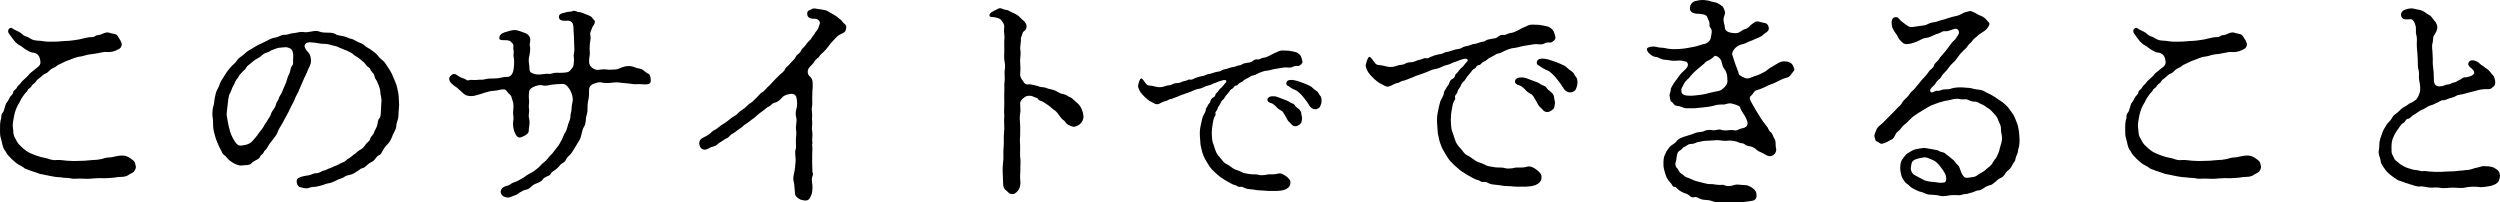 <?xml version="1.0" encoding="UTF-8"?>
<svg id="_レイヤー_1" data-name="レイヤー_1" xmlns="http://www.w3.org/2000/svg" version="1.1" viewBox="0 0 317.387 25.688">
  <!-- Generator: Adobe Illustrator 29.7.1, SVG Export Plug-In . SVG Version: 2.1.1 Build 8)  -->
  <path d="M10.741,20.404c.24,0,.84-.09,1.05-.09.33,0,.63-.03,1.08-.12.18-.03.57-.21,1.02-.21.33,0,.6-.12,1.2-.21.48-.06.87-.06,1.38.27.33.21.45.33.57.45.09.09.15.39.21.66.03.18-.12.48-.27.66-.12.12-.51.27-.66.39-.39.3-.99.24-1.35.27-.57.12-1.11.12-1.59.15-.57-.03-.96,0-1.56.03-.39.06-1.02.06-1.35.03-.42-.06-1.08.09-1.59-.06-.24-.06-.72-.03-.84-.06-.21-.06-.63-.06-.87-.09-.3-.03-.69-.12-.87-.15l-.87-.18c-.27-.03-.42-.06-.84-.24-.3-.12-.63-.18-.81-.27-.15-.09-.57-.15-.78-.36-.18-.15-.42-.24-.72-.42-.33-.21-.51-.42-.63-.51-.24-.18-.42-.45-.57-.57-.24-.21-.3-.48-.45-.66-.09-.09-.21-.3-.33-.75-.09-.36-.09-.48-.21-.87C.002,17.194.002,16.984.002,16.564c0-.45-.03-1.05.15-1.53.06-.15-.09-.39.18-.72.18-.21.18-.42.27-.66.12-.3.09-.48.3-.69.15-.21.21-.33.36-.63.12-.24.36-.27.42-.63.03-.27.33-.3.45-.57.15-.3.36-.39.48-.57.21-.3.33-.36.51-.54.12-.12.45-.39.54-.54.09-.15.27-.27.57-.51.18-.18.39-.3.63-.51.36-.33.3-.6.21-.99-.09-.42-.39-.78-.99-.81-.18,0-.54-.24-.78-.36-.27-.15-.57-.45-.78-.54-.3-.12-.69-.54-.81-.72-.24-.3-.45-.63-.57-.78-.09-.09-.18-.36-.03-.57.21-.21.3-.21.51-.06.15.12.6.3.81.42.36.18.45.45.87.57.27.06.51.27.78.39.51.21,1.02.12,1.38.21.39.09,1.05.06,1.56.06.57,0,.96-.09,1.47-.09.33,0,1.14-.12,1.5-.18.57-.12,1.08-.27,1.44-.3.27,0,.48.03.72-.18.09-.09.48-.06.72-.18.45-.24.81-.3,1.05-.18.42.15.84.06,1.05.45.21.36.51.72.48,1.05-.03.51-.51.63-.93.81-.24.09-.69.15-.9.12-.51-.06-.75.09-1.229.15-.54.12-.9.12-1.2.18-.33.06-.72.24-1.2.27-.33.06-.87.27-1.14.39-.54.18-.69.27-1.23.54-.36.12-.42.27-.63.39-.18.09-.45.18-.66.39-.12.12-.33.36-.6.45-.21.06-.45.33-.6.45-.24.21-.45.3-.57.54-.09.18-.48.39-.54.54-.15.33-.42.3-.51.57-.12.24-.3.3-.48.6-.09.15-.33.42-.39.6-.15.3-.24.48-.36.66-.18.33-.39.84-.48,1.32-.09.6-.21.93-.18,1.41.09.51.03.96.21,1.32.18.33.39.78.63,1.02.36.36.48.48.9.78.24.18.87.45,1.14.54.479.18.84.27,1.32.36.39.06.75.33,1.35.24.57-.03.87.06,1.32.09.3,0,.75.06,1.2.03l1.05-.03Z"/>
  <path d="M33.962,5.135c.36-.21.72-.33,1.11-.39.33-.06.66-.36,1.08-.33.33.03.66-.18,1.11-.21.42-.03.75-.18,1.17-.15.39.09.75,0,1.14-.06.27-.06.69-.12,1.02.03.3.12.78.12,1.02.12.24,0,.75,0,1.02.21.18.15.75.18.96.24.42.09.69.27.96.33.39.06.72.36.93.42.15.06.54.18.87.48.27.24.51.3.81.54.18.15.54.36.75.63.27.33.39.48.69.69.24.18.48.6.6.78.15.21.36.54.51.84.12.21.21.54.39.9.12.24.27.66.33.96.06.36.18.75.18,1.05.03.27.03.75.06,1.08-.03.63-.09,1.05-.09,1.38,0,.51-.27.9-.27,1.29,0,.45-.33.87-.45,1.17-.09.3-.36.87-.6,1.11-.42.39-.57.69-.75,1.02-.15.27-.18.36-.42.45-.21.09-.24.21-.45.45-.24.3-.33.33-.51.42-.18.09-.33.18-.54.39-.27.24-.42.36-.63.39-.21.03-.36.24-.54.33-.39.27-.72.45-.93.48-.42.09-.6.15-.81.3-.36.24-.54.18-.84.36-.42.21-.66.33-.93.39-.3.06-.6.12-.84.24-.36.09-.6.18-.96.24-.18.03-.51,0-.9.15-.42.15-.75-.03-1.08-.09-.45-.06-.66-.96-.24-1.17.39-.21.96-.3,1.26-.33.27-.03.72-.3.96-.27.21.03.6-.15.84-.3.42-.06.72-.3.9-.33.24-.06.48-.24.78-.33.24-.06.48-.27.96-.45.33-.12.36-.33.75-.51.36-.24.42-.36.75-.57.21-.15.36-.36.72-.54.24-.12.45-.36.63-.66.12-.21.51-.36.57-.72.06-.3.39-.42.48-.78.03-.18.27-.48.39-.87.09-.33.06-.72.3-.93.18-.21.15-.57.18-.99.03-.36.03-.81.06-1.08.06-.48-.15-.9-.15-1.35,0-.36-.27-.9-.42-1.29-.12-.21-.27-.36-.3-.6-.03-.27-.18-.39-.36-.6-.18-.15-.12-.39-.39-.54-.21-.12-.36-.33-.48-.51-.09-.12-.45-.39-.72-.63-.3-.24-.66-.39-.81-.57-.18-.18-.63-.33-.84-.45l-.9-.36c-.24-.15-.57-.21-.93-.3-.39-.12-.81-.18-.99-.18-.21.03-.57-.03-1.02-.12-.48-.06-.75-.09-1.08-.03-.18.03-.39.27-.36.48.03.27.27.57.51.81.18.21.3.6.3,1.02,0,.48-.24.78-.42,1.23-.12.39-.45.93-.54,1.2-.15.39-.39.84-.51,1.17-.09.33-.45.87-.54,1.14-.18.51-.39.78-.54,1.11-.21.45-.36.78-.54,1.08-.24.42-.36.69-.57,1.05-.15.27-.54.87-.57,1.05-.06.27-.45.78-.63.99-.33.39-.51.66-.72,1.05-.12.24-.36.33-.42.54-.09.27-.36.3-.45.54-.12.3-.39.39-.51.45-.3.15-.51.3-.63.45-.21.24-.78.18-1.17.24-.42.06-.87-.18-1.23-.39-.3-.18-.33-.24-.54-.42-.18-.18-.24-.33-.45-.48-.15-.09-.3-.27-.39-.54l-.3-.57c-.18-.42-.36-.81-.48-1.23-.15-.51-.24-.84-.27-1.29-.03-.42,0-.9-.09-1.32-.03-.36,0-.9.09-1.2.15-.39.12-.75.21-1.17.06-.27.15-.81.36-1.11.18-.3.3-.81.45-1.02l.6-.96c.12-.21.42-.57.69-.87.21-.24.51-.42.75-.81.18-.3.54-.45.87-.75.33-.33.63-.51.93-.66.24-.15.6-.39.99-.57l1.05-.51ZM36.332,10.444c.12-.39.21-.78.39-1.05.15-.27.12-.78.36-1.05.21-.24.12-.48.12-.69,0-.12.18-1.23-.36-1.5-.54-.27-.81-.12-1.11-.12-.51,0-.84.21-1.14.3-.3.09-.33.24-.69.33-.39.12-.48.21-.75.45-.21.18-.33.21-.66.42-.15.09-.42.27-.63.48-.27.24-.51.36-.6.57-.09.18-.24.3-.51.57-.12.12-.45.45-.48.6-.03.15-.27.27-.42.66-.12.33-.21.39-.36.72-.15.33-.15.48-.3.72-.12.18-.15.39-.21.75l-.18,1.53c-.06.42,0,.69.09,1.17.09.48.18.96.33,1.44.12.39.39.93.6,1.23.27.39.51.6.96.48.33-.03.6-.09.93-.27.27-.15.48-.45.69-.69.24-.27.3-.36.45-.6.12-.18.24-.27.45-.57.18-.21.24-.48.39-.63q.24-.33.39-.63c.15-.27.27-.33.33-.63.03-.12.24-.45.36-.63.18-.21.24-.42.3-.66.09-.3.27-.42.33-.66.03-.24.36-.57.48-.99l.45-1.05Z"/>
  <path d="M70.771,18.634c.18-.18.39-.6.57-.93.09-.18.24-.66.48-.99.15-.3.21-.57.33-.99.09-.36.27-.51.27-.99,0-.3.15-.57.15-1.05,0-.36.15-.78.15-1.02,0-.3-.09-.84-.42-1.35-.3-.45-.51-.66-.9-.66-.54,0-1.02.06-1.32.09-.45.06-.72.21-1.23.09-.33-.09-.78.03-1.2.24-.36.18-.48.42-.48.6-.06.51-.03.72,0,1.17.03.27-.09.63,0,1.05.06.27-.12.69,0,1.14.12.48.03.87-.03,1.35-.03.33.03.42-.27.66-.24.21-.42.24-.6.33-.51.27-.75-.15-.9-.51-.15-.3-.24-.78-.24-1.14,0-.39.12-.63.03-1.11-.06-.3.03-.75.03-1.11,0-.36-.03-.51-.12-.75-.12-.3-.12-.57-.3-.72-.51-.39-.39-.66-.84-.69-.33-.03-.78.18-1.23.18-.39,0-.93.18-1.17.24-.45.18-.72.21-.96.3-.42.15-.87.18-1.32.06-.3-.09-.6-.45-.96-.75-.3-.33-.72-.48-.96-.78-.27-.24-.42-.63-.18-.9.33-.36.54-.42,1.02-.06.24.18.51.27.78.36.24.06.3.3.6.18.24-.09.6.03,1.02-.03.39-.06.57.03,1.05-.09.27-.09.66-.09,1.02-.09.48,0,.66-.03,1.05-.12.24-.06.45-.09.84-.09.39-.09.6-.48.66-.87.09-.57.12-1.26.03-1.62-.09-.21.06-.63-.03-.96-.09-.3.09-.48-.09-.75-.21-.24-.27-.36-.57-.42-.39-.09-1.11.06-1.14-.24-.03-.39.24-.66.72-.81.45-.12.81-.27,1.26-.27.33,0,.78.21,1.17.33.51.15.78.54.78.84,0,.42-.12.66-.06.81.12.33,0,1.02-.06,1.32-.15.51-.03.96,0,1.29.03.3-.03.54.18.78.27.18.63.27.9.27.36.03.87-.09,1.11-.09.3-.03.39.09.63-.03.48-.15.87-.09,1.14-.09.24,0,.78-.03.99-.12.21-.09.36-.33.57-.6.15-.24.09-.48.15-.78.03-.33-.09-.66,0-.99.06-.3.06-.57.03-1.02,0-.27-.03-.57-.03-1.02,0-.24-.06-.66-.06-1.02,0-.48-.06-.93-.51-1.05-.3-.09-1.17.18-1.32-.36-.15-.57.45-.6.87-.72.36-.15.45,0,.84-.15.33-.15.57.12.75.12.39,0,.51.12.93.27.3.15.66.21.81.45.12.21.42.36.33.63-.09.33-.27.39-.39.78-.12.36-.24.51-.18.75.12.6-.06.9-.06,1.2-.03.45-.03.69,0,1.11.03.27-.09.45-.09,1.11,0,.36.15.57.36.75.18.15.54.36.9.27.33-.03.63-.09.99-.03.33.06.66,0,.96,0,.42,0,.54-.12.96-.27.63-.24,1.17-.21,1.65,0,.39.18.66.09,1.02.33.3.21.39.33.69.48.18.09.27.3.3.75.06.57-.36.6-.72.6-.27,0-.72-.06-1.08-.03-.45.03-.66-.06-1.02-.09-.45-.06-.63-.03-.99-.09-.39-.09-.75-.03-.9-.03-.69.09-1.14.09-1.68-.03-.24-.03-.6.09-.84.18-.36.12-.6.39-.6.78,0,.42,0,.87-.09,1.26-.09.36-.12.81-.12,1.14.06.45-.15.84-.18,1.14-.03.24-.03.81-.24,1.11-.18.27-.27.72-.36,1.08-.12.54-.24.66-.48,1.05-.18.3-.39.69-.6.99-.12.15-.21.36-.42.54-.15.15-.3.24-.42.51-.06.15-.18.33-.45.48-.24.09-.27.24-.48.45-.24.21-.21.24-.48.42-.3.21-.45.3-.51.42-.15.33-.39.33-.51.39-.3.15-.42.21-.54.39-.24.39-.84.48-1.14.66-.39.24-.54.57-.93.63-.27.03-.54.21-.84.36-.09.06-.33.3-.6.36-.45.12-.75.45-1.32.21-.39-.09-.69-.63-.39-1.02.21-.27.42-.3.57-.36.12-.03.36-.06.6-.27.21-.18.72-.27.99-.45.21-.12.69-.36.96-.6.42-.27.63-.36.84-.48.24-.15.66-.48.87-.69.18-.24.45-.45.81-.75.3-.33.39-.54.75-.84l.69-.9Z"/>
  <path d="M103.141,21.784c.03.21.15.27,0,.6-.15.36-.03.75,0,1.2.03.39-.03.93-.15,1.2-.18.39-.33.75-.87.66-.24-.03-.51-.06-.78-.27-.33-.24-.42-.45-.42-.69-.06-.63-.06-1.17-.18-1.53-.06-.18-.03-.57.09-1.05.09-.36.15-.99.18-1.5.03-.42-.15-.99,0-1.44.09-.27.03-.63.03-.9-.03-.63.12-1.05.03-1.53-.12-.51.18-1.17,0-1.68-.06-.24-.09-.6.03-1.02.12-.33.15-.84,0-1.5-.03-.15-.24-.45-.6-.42-.42.03-.84.12-1.17.42-.24.27-.57.63-.93.69-.39.06-.48.36-.75.48-.36.15-.45.33-.72.51-.12.09-.39.27-.72.54-.3.27-.36.36-.69.57-.33.24-.51.42-.72.54-.33.18-.42.33-.69.54-.21.15-.48.3-.75.54-.21.18-.54.27-.75.54-.21.3-.54.3-.72.48-.18.18-.57.3-.78.54-.27.3-.69.3-.93.42-.33.18-.6.36-.93.24-.36-.12-.48-.54-.48-.75.03-.48.21-.6.63-.81.39-.18.72-.39.99-.69.18-.18.45-.21.81-.54.18-.15.57-.42.87-.6.3-.18.57-.45.78-.6.33-.24.63-.33.84-.6.27-.3.51-.39.81-.63.24-.15.45-.48.78-.66.33-.18.42-.39.78-.69.15-.12.42-.54.72-.69.33-.18.54-.57.75-.72.27-.21.45-.48.72-.75.12-.15.48-.45.72-.72.21-.21.54-.36.72-.78.09-.24.42-.36.66-.72.3-.33.57-.54.66-.78.18-.39.51-.39.69-.81.06-.18.24-.33.51-.6.21-.27.27-.42.54-.66.3-.24.27-.42.51-.66.12-.12.21-.39.42-.6s.27-.6.39-.87c.12-.33-.27-.69-.69-.66-.51.03-.87-.15-.9-.57-.03-.3.09-.48.48-.6.27-.18.45-.15.9-.06.24.03.48.06.9.15.33.06.51.27.72.36.15.06.27.18.57.33.27.12.36.33.63.48.12.06.33.42.51.54.24.18.27.36.24.54-.06.39-.12.51-.42.66-.3.15-.54.24-.75.45-.21.24-.66.66-.84.9-.3.42-.57.75-.81.99-.12.12-.54.45-.63.66-.12.21-.42.24-.63.69-.12.18-.48.51-.6.66-.33.42-.24.93.09,1.17.18.15.33.42.33.78.03.87-.03.87-.03.96l-.03,1.05c0,.27.03.72,0,.87-.12.54,0,.84,0,1.14-.03.45-.03.63,0,1.02.03.3-.09.69,0,1.11.09.48-.03,1.02,0,1.2.09.3-.03.48,0,.66.06.3,0,.72,0,1.14v1.11l.03,1.02Z"/>
  <path d="M127.501,14.614c-.06-.36,0-.96,0-1.53,0-.3-.03-1.05,0-1.41.03-.48-.03-.93.03-1.29.06-.39,0-.9,0-1.23.06-.54.12-.81,0-1.38-.09-.36-.03-.87-.03-1.38,0-.48-.03-.81,0-1.38.09-.42-.09-.9-.03-1.38.12-.57-.21-.87-.45-1.17-.12-.12-.3-.15-.57-.24-.3-.09-.72,0-.81-.18-.18-.36.48-.63.78-.78.24-.12.48-.33.81-.15.39.18.66.12.84.24.3.21.69.3,1.05.54.3.18.51.51.84.75.33.3.36.54.36.72.03.51-.45.6-.48.78-.09.39-.27.66-.24.81.06.33-.15.96-.06,1.44.09.45-.06,1.05-.03,1.41.03.42.06,1.08,0,1.62-.03.3.18.63.33.81.21.33.33.51.6.48.39-.06.81.09,1.29.21.51.21.78.09,1.17.27.33.15.66.12,1.11.33.24.12.6.39,1.08.45.18.03.42.18.6.3.21.12.33.09.57.36.24.24.69.54.9.9.24.42.33.75.39,1.2.03.18-.06.6-.3.87-.18.21-.42.39-.81.48-.21.06-.6-.12-.81-.24-.36-.15-.33-.42-.63-.6-.21-.12-.51-.54-.6-.69-.18-.27-.45-.54-.63-.63-.18-.09-.42-.39-.66-.54-.15-.09-.42-.3-.72-.48-.21-.12-.51-.09-.6-.33-.06-.18-.42-.18-.66-.33-.24-.12-.72-.15-1.05.09-.27.18-.57.48-.57.81,0,.51.09.93,0,1.26-.09.42-.03,1.11,0,1.44.03.42,0,.9,0,1.44-.09.54.03,1.11,0,1.44,0,.63-.03,1.08.03,1.47.06.39-.03.84,0,1.44-.03.45-.06.84,0,1.44.03.36-.06.75-.21.99-.15.24-.48.6-.78.57-.48.03-.54-.27-.81-.45-.3-.21-.39-.51-.39-.87,0-.6-.06-1.2-.06-1.56,0-.48,0-.72.06-1.23.06-.24.03-.81.03-1.23,0-.36.06-.72.06-1.2,0-.3-.03-.87.03-1.23.06-.81,0-1.23,0-1.5l.03-.75Z"/>
  <path d="M163.562,6.433c.26.026.676.13.832.156.286.052.442.182.676.416.13.182.234.52.286.806.026.26-.286.468-.442.546-.182.078-.39-.078-.729.104-.442.234-.728.052-1.17.104-.364.052-.78.13-1.118.182-.364.052-.884.234-1.118.234-.26,0-.806.208-1.118.364-.156.078-.286.182-.572.234-.234.026-.364.156-.546.26-.234.13-.442.208-.546.286-.13.104-.26.26-.546.364-.208.078-.312.364-.494.364-.312.026-.312.312-.494.39-.286.13-.312.286-.442.442-.13.156-.208.234-.416.494-.156.26-.234.39-.39.52-.156.13-.208.26-.338.546-.13.234-.286.364-.312.572-.052.286-.312.312-.26.598.078.26-.078.26-.208.624-.052.182-.078.286-.13.624-.104.52-.13.858-.13,1.274,0,.364.052.91.13,1.17.156.338.208.676.364,1.04.104.39.442.728.598.91.286.312.364.572.754.754.286.13.546.364.91.598.286.182.65.208,1.04.442.312.182.598.156,1.092.26.39.052.754-.026,1.144.104.156.052.546.026.754,0,.182-.052.442-.104.728-.078.39,0,.546,0,.91-.104.39-.104.78.182,1.014.338.364.286.572.494.546.858-.026.494-.312.65-.65.832-.468.156-.702.156-1.144.182-.39-.026-.91.026-1.326-.026-.338-.052-.936-.026-1.3-.104-.416-.104-.91-.052-1.3-.208-.286-.13-.39-.234-.65-.182-.312.052-.416-.182-.624-.208-.364-.078-.676-.312-.988-.468-.312-.156-.702-.442-.884-.546-.234-.182-.546-.468-.754-.65-.26-.234-.52-.52-.65-.728-.156-.208-.39-.65-.52-.858-.182-.286-.286-.624-.39-.91-.104-.312-.13-.598-.234-1.014l-.078-1.092c-.026-.416,0-.858.078-1.196.104-.442.156-.806.26-1.144.104-.338.416-.65.416-1.04,0-.13.13-.208.26-.494.052-.156.26-.286.312-.494.052-.182.156-.416.312-.468.234-.104.312-.234.364-.468.052-.13.234-.208.416-.494.182-.286.39-.338.52-.546.286-.416.494-.442.416-.65-.052-.13-.338-.104-.494-.052-.156.052-.468.13-.624.208-.26.13-.416.13-.546.208-.338.208-.702.234-.962.338-.312.13-.546.286-.937.338-.26.026-.728.234-.936.338l-.937.338c-.442.13-.546.234-.936.364-.442.156-.521.234-.78.26-.208.052-.364.208-.52.234-.468.078-.676.312-.988.39-.312.078-.572-.156-.806-.26-.364-.182-.52-.312-.806-.572-.208-.182-.494-.494-.676-.754-.052-.104-.286-.546-.26-.754.156-.754.338-.988.468-.91.13.078.312.338.442.52.182.234.234.338.494.364.468.026.729.156,1.17.208.364.026.598-.026.858-.13.364-.13.65-.078.832-.182.182-.13.442-.208.832-.208.208,0,.572-.234.832-.26s.494-.234.65-.182c.26.078.39-.078.676-.182.234-.104.442-.156.65-.208.338-.078.442-.052.676-.182.234-.13.416-.104.65-.182l.676-.208c.312-.052.468-.052.676-.182.182-.13.494-.182.65-.208.312-.078.52-.208.676-.208.286-.026.364-.078.676-.182.338-.13.364,0,.65-.208.182-.13.364-.104.65-.182.182-.052.416,0,.65-.208.156-.13.39-.286.676-.208.13.026.546-.208.65-.208.286-.052.39-.052.676-.208.338-.13.65-.364.962-.468.234-.078.416-.26.806-.26l.78.026ZM165.097,15.715c-.104.104-.39.312-.598.312-.468,0-.521-.286-.806-.52-.286-.234-.364-.598-.546-.832-.13-.182-.234-.546-.572-.676-.338-.182-.494-.364-.676-.572-.234-.208-.338-.286-.546-.338-.286-.078-.546-.286-.416-.572.052-.156.338-.286.468-.286.13,0,.442-.052.754.078.234.078.546.208.832.312.182.078.52.156.754.364.104.104.494.13.624.364.104.182.26.286.494.468.078.052.338.338.338.546s.13.546.104.676c-.052.26-.026.494-.208.676ZM167.593,13.531c-.078.182-.39.338-.598.338-.338,0-.598-.208-.729-.416-.182-.26-.364-.598-.494-.729-.13-.156-.286-.39-.494-.624-.208-.208-.416-.416-.598-.546-.156-.104-.624-.26-.884-.468-.26-.234-.494-.182-.494-.494,0-.208.104-.546.962-.416.364.052.858.26,1.118.338s.494.208.806.338c.338.13.468.338.572.416.104.104.416.286.546.416.104.13.182.364.338.521.104.104.156.442.13.65,0,.182-.052.39-.182.676Z"/>
  <path d="M195.401,3.155c.3.03.78.15.96.18.33.06.51.21.78.48.15.21.27.6.33.93.03.3-.33.54-.51.63-.21.09-.45-.09-.84.12-.51.27-.84.06-1.35.12-.42.06-.9.15-1.29.21-.42.06-1.02.27-1.29.27-.3,0-.93.24-1.29.42-.18.09-.33.21-.66.27-.27.03-.42.18-.63.3-.27.15-.51.24-.63.33-.15.12-.3.3-.63.42-.24.09-.36.42-.57.42-.36.03-.36.36-.57.45-.33.15-.36.33-.51.51-.15.18-.24.27-.479.57-.18.3-.27.45-.45.6s-.24.3-.39.63c-.15.27-.33.42-.36.66-.06.33-.36.36-.3.69.09.3-.09.3-.24.72-.06.21-.09.33-.15.72-.12.6-.15.99-.15,1.47,0,.42.06,1.05.15,1.35.18.39.24.78.42,1.2.12.45.51.84.69,1.05.33.36.42.66.87.87.33.15.63.42,1.05.69.33.21.75.24,1.2.51.36.21.69.18,1.26.3.45.06.87-.03,1.32.12.18.06.63.03.87,0,.21-.06.51-.12.84-.09.45,0,.63,0,1.05-.12.45-.12.9.21,1.17.39.42.33.66.57.63.99-.03.57-.36.75-.75.96-.54.18-.81.18-1.32.21-.45-.03-1.05.03-1.53-.03-.39-.06-1.08-.03-1.5-.12-.48-.12-1.05-.06-1.5-.24-.33-.15-.45-.27-.75-.21-.36.06-.48-.21-.72-.24-.42-.09-.78-.36-1.14-.54-.36-.18-.81-.51-1.02-.63-.27-.21-.63-.54-.87-.75-.3-.27-.6-.6-.75-.84-.18-.24-.45-.75-.6-.99-.21-.33-.33-.72-.45-1.05-.12-.36-.15-.69-.27-1.17l-.09-1.26c-.03-.48,0-.99.09-1.38.12-.51.18-.93.3-1.32.12-.39.48-.75.48-1.2,0-.15.15-.24.3-.57.06-.18.3-.33.36-.57.06-.21.18-.48.36-.54.27-.12.36-.27.42-.54.06-.15.27-.24.48-.57s.45-.39.6-.63c.33-.48.57-.51.48-.75-.06-.15-.39-.12-.57-.06-.18.06-.54.15-.72.24-.3.15-.48.15-.63.24-.39.24-.81.27-1.11.39-.36.15-.63.33-1.08.39-.3.03-.84.27-1.08.39l-1.08.39c-.51.15-.63.27-1.08.42-.51.18-.6.27-.9.3-.24.06-.42.24-.6.27-.54.09-.78.36-1.14.45s-.66-.18-.93-.3c-.42-.21-.6-.36-.93-.66-.24-.21-.57-.57-.78-.87-.06-.12-.33-.63-.3-.87.18-.87.39-1.14.54-1.05.15.09.36.39.51.6.21.27.27.39.57.42.54.03.84.18,1.35.24.42.03.69-.03.99-.15.42-.15.75-.09.96-.21.21-.15.51-.24.96-.24.24,0,.66-.27.96-.3.3-.03.57-.27.75-.21.3.09.45-.09.78-.21.27-.12.51-.18.75-.24.39-.09.51-.06.78-.21s.48-.12.75-.21l.78-.24c.36-.06.54-.06.78-.21.21-.15.57-.21.75-.24.36-.09.6-.24.78-.24.33-.03.42-.09.78-.21.39-.15.42,0,.75-.24.21-.15.42-.12.75-.21.21-.06.48,0,.75-.24.18-.15.45-.33.78-.24.15.03.63-.24.75-.24.33-.06.45-.06.78-.24.39-.15.75-.42,1.11-.54.27-.09.48-.3.93-.3l.9.03ZM197.171,13.864c-.12.12-.45.36-.69.36-.54,0-.6-.33-.93-.6-.33-.27-.42-.69-.63-.96-.15-.21-.27-.63-.66-.78-.39-.21-.57-.42-.78-.66-.27-.24-.39-.33-.63-.39-.33-.09-.63-.33-.48-.66.06-.18.39-.33.54-.33s.51-.06.87.09c.27.09.63.24.96.36.21.09.6.18.87.42.12.12.57.15.72.42.12.21.3.33.57.54.09.06.39.39.39.63,0,.24.15.63.12.78-.06.3-.03.57-.24.78ZM200.051,11.344c-.09.21-.45.39-.69.39-.39,0-.69-.24-.84-.48-.21-.3-.42-.69-.57-.84-.15-.18-.33-.45-.57-.72-.24-.24-.48-.48-.69-.63-.18-.12-.72-.3-1.02-.54-.3-.27-.57-.21-.57-.57,0-.24.12-.63,1.11-.48.42.06.99.3,1.29.39.3.09.57.24.93.39.39.15.54.39.66.48.12.12.48.33.63.48.12.15.21.42.39.6.12.12.18.51.15.75,0,.21-.06.45-.21.78Z"/>
  <path d="M225.791,7.984c.39-.21.66-.21.96-.18.24.03.48.09.69.27.15.12.24.39.33.6.12.27-.12.39-.36.75-.21.33-.36.39-.72.48-.42.09-.87.39-1.23.54-.45.24-.93.33-1.26.54-.24.15-.96.42-1.23.48-.3.09-.45.54-.63.66-.24.15-.27.39-.03.81l.6,1.05.63,1.02c.18.27.42.63.72.99.33.36.21.57.57.81.21.15.27.57.39.72.33.45.12.9.27,1.35.06.39-.18.9-.78.96-.33.03-.75-.33-1.05-.45-.15-.06-.57-.24-.75-.45-.15-.15-.6-.36-.75-.36-.42-.03-.57-.18-.72-.3-.18-.12-.45-.06-.69-.18-.39-.21-.99-.27-1.41-.24-.45.09-.9-.06-1.32-.06l-1.59.09c-.24,0-.69.15-.87.15-.18,0-.36.24-.87.24-.42,0-.63.3-.75.33-.33.09-.39.36-.63.48-.27.12-.36.33-.42.66-.09.39-.03.51-.15.81-.12.42.03.69.18.81.21.18.21.51.51.66.27.15.48.45.75.51.33.09.6.27.93.39.24.09.66.18,1.02.27.42.09.69.21,1.02.18.27-.03.69.09.93.09.42.06.63-.06.78.03.36.18.81.18,1.41-.03.3-.09.75.03,1.14.03.45,0,.6.12.87.24.6.39.69.6.72,1.02.06.54-.33.72-.6.75l-1.29.18h-1.26c-.42,0-.84-.06-1.23-.03-.42.06-.78.06-1.35-.15-.42-.18-.93-.03-1.44-.27-.3-.12-.45-.27-.72-.21-.39.12-.57-.15-.69-.24-.27-.21-.51-.24-.66-.3s-.27-.12-.6-.33c-.18-.12-.36-.42-.54-.42-.3,0-.27-.21-.48-.45-.33-.36-.54-.63-.69-1.11s-.3-.96-.27-1.41c0-.33,0-.78.21-1.17.12-.33.33-.63.6-.96.18-.21.63-.39.87-.72.21-.3.6-.45,1.08-.6.42-.15.78-.21,1.17-.39.48-.21.93-.12,1.2-.27.27-.15.72-.21,1.17-.12.27.06.72-.18,1.02-.06.45.18.93.03,1.29.03.42,0,.54.15.87-.03.15-.09.45-.18.72-.24.45-.12.54-.479.45-.81-.18-.57-.51-.99-.6-1.14-.18-.3-.27-.45-.33-.69-.03-.18-.87-.42-1.23-.48-.45,0-.66.21-1.02.15-.3,0-.75.03-1.05.15-.6.15-.99.18-1.53.24-.51.06-1.14.12-1.47.09-.27-.03-.48.06-.84-.06-.15-.03-.51-.24-.84-.24-.39,0-.48-.39-.66-.48-.21-.09-.24-.39-.3-.84-.03-.27.15-.39.15-.72-.03-.24.3-.63.36-.78.06-.15.39-.51.6-.84.24-.36.57-.69.78-.87.54-.48.48-.75.36-.96-.15-.21-.42-.15-.54-.21-.18-.09-.63-.06-1.02-.03-.51.03-.87-.12-1.2-.12-.54,0-.81-.3-1.2-.36-.48-.03-.75-.36-.87-.45-.27-.24-.27-.39-.3-.54-.06-.21.66-.48,1.41-.24.24.06.66.03,1.11.15.27.06.63.09.96.09.33,0,.96-.03,1.32-.09.45-.06.78-.15,1.32-.24.3-.06,1.02-.33,1.38-.39.15-.03.54-.36.6-.66.03-.33.18-.69.12-1.02-.06-.33-.33-.36-.27-.78.03-.33-.15-.45-.24-.78-.09-.3-.27-.39-.54-.45-.27-.03-.39-.09-.72-.09-.48,0-1.05-.18-.99-.75.03-.33.18-.66.6-.84.18-.06.84-.18,1.02-.15.15,0,.33,0,.78.09.42.15.75.18.93.24.18.06.6.3.78.45.15.15.27.45.33.66.09.24-.12.66-.15.81-.09.51.15.93.15,1.23-.03.36.36.57.6.63.39.12.75.09.9.09.33,0,.72-.42.99-.48.57-.15.69-.51.99-.69.3-.24.51-.39.9-.27s.57.12.78.18c.3.09.39.42.42.63.06.42-.54.63-.78.9-.27.24-.66.33-1.02.51-.33.18-.81.3-1.05.45-.21.15-.78.18-1.14.45-.24.15-.39.33-.51.51-.18.33-.18.45-.12.63l.36,1.11c.09.3.39.9.45,1.26.03.21.84.57,1.02.57.48,0,.84-.3,1.29-.39.36-.12.51-.24.96-.45.21-.09.54-.45.87-.6l.9-.54ZM215.382,8.884c-.24.21-.63.6-.72.72-.27.39-.45.45-.63.69-.24.24-.33.54-.42.69-.12.18-.18.3-.15.6,0,.51.6.57,1.17.57.45,0,.93-.09,1.29-.12.51-.06.96-.21,1.35-.3.45-.12,1.11-.15,1.35-.39.15-.15.42-.3.6-.66.12-.24.09-.54.06-.9,0-.33-.18-.84-.42-1.11-.18-.21-.24-.63-.33-.93-.12-.39-.75-.81-.9-.6-.18.21-.6.48-.75.54-.42.15-.42.33-.6.45l-.9.75Z"/>
  <path d="M254.261,12.994c.39.33.6.51.87.9.21.33.54.69.69,1.11.15.42.39.9.42,1.26.12.54.12,1.05.15,1.44,0,.3,0,.48-.06.87-.15.45-.12.66-.18.84-.09.24-.27.6-.27.75-.06.39-.27.48-.36.69-.12.27-.3.54-.45.66-.21.18-.39.3-.54.6-.24.33-.33.39-.6.51-.3.12-.36.27-.63.48-.33.27-.42.36-.72.42-.18.06-.42.12-.72.36-.39.24-.57.3-.78.3s-.54.24-.78.27c-.15,0-.54.21-.81.18-.24,0-.57.18-.81.15-.54-.03-1.14-.03-1.59.09-.18.03-.66.06-.87-.03-.18-.06-.72-.12-.96-.12-.48,0-.72-.09-.96-.21-.27-.15-.6-.15-.93-.33-.33-.18-.66-.3-.84-.48-.3-.33-.57-.42-.69-.6-.18-.27-.36-.48-.45-.81-.06-.24-.15-.57-.15-.99,0-.42.09-.87.27-1.08.21-.24.42-.66.75-.81.21-.09.51-.39,1.02-.48.24-.03.66-.15,1.08-.15.36.06,1.11.18,1.53.27.24.03.36.24.72.27.36.06.36.24.66.42.33.21.42.36.6.48.27.15.36.45.54.6.21.18.33.3.45.72.12.39.3.72.48.9.27.24.63.09,1.14.03.3-.03.45-.15.78-.39.45-.24.63-.33.93-.63.15-.15.63-.42.81-.84.09-.18.39-.51.51-.75.09-.21.3-.63.33-.84,0-.15.18-.63.24-.87.09-.39.12-.63.06-.93-.09-.36-.12-.66-.12-1.05,0-.24-.21-.57-.33-.9-.12-.36-.24-.54-.51-.81-.33-.36-.51-.57-.69-.66-.27-.15-.54-.42-.78-.51-.39-.12-.63-.39-.93-.39-.3,0-.54-.03-.96-.24-.27-.15-.66.03-1.02-.09-.27-.06-.66-.06-1.14.09-.42.12-.63.09-1.08.24-.45.09-.81.27-1.08.36-.33.09-.78.36-1.02.51l-.99.6c-.36.24-.72.48-.9.69-.3.27-.54.57-.84.78-.33.24-.45.6-.75.81s-.33.36-.42.54c-.15.33-.27.45-.42.51-.39.18-.75.45-1.2.54-.27.06-.39-.18-.66-.27-.24-.06-.24-.36-.33-.63-.06-.27.18-.63.24-.84.12-.39.39-.51.54-.66.27-.24.51-.45.78-.75l.72-.72.66-.69c.24-.27.36-.24.6-.69.15-.27.39-.45.69-.75.21-.21.27-.48.66-.78.21-.15.45-.54.69-.78.15-.15.36-.51.66-.78.24-.24.42-.45.66-.81.18-.3.54-.39.66-.78.09-.36.42-.45.63-.81.09-.18.45-.57.66-.81.15-.15.27-.36.54-.69s.39-.6.78-.93c.18-.15.24-.36.45-.63.3-.42-.06-.9-.42-.78-.36.06-.81.33-1.2.3-.3-.06-.45.09-.69.21-.24.12-.36.09-.66.24-.33.15-.81.39-1.05.39-.6.06-.81.33-1.23.48-.66.27-1.29.39-1.56.27-.27-.09-.69-.54-.84-.87-.15-.39-.63-.78-.75-1.38-.09-.51-.06-1.02.36-1.11.51-.12.51.3.93.57.48.33.69.6,1.08.66.21.03.66-.06,1.08-.12.39-.06.81-.06,1.08-.24.42-.21.63-.21,1.11-.3.45-.15.57-.21,1.08-.33.21-.06.81-.27,1.08-.33.33-.06.66-.12,1.08-.36.3-.21.63-.24.96-.33.24-.06.39.09.63.18.24.09.45.3.84.42.27.09.6.36.75.57.12.18.39.3.3.54-.18.48-.51.72-.63.81-.33.24-.66.39-.81.57-.15.18-.48.33-.66.6-.21.33-.48.48-.57.63-.21.3-.3.42-.57.63-.36.39-.45.45-.72.84-.27.39-.54.69-.72.84-.3.24-.57.69-.69.84-.27.3-.57.54-.72.84-.18.36-.57.48-.72.84-.06.18-.48.48-.6.66-.21.27-.03.57.15.51.3-.09.36-.24.84-.21.18,0,.39-.18.78-.18s.63-.03.78-.09c.45-.18,1.2-.18,1.59-.15.45.06.81,0,1.41.21.48.09.87.03,1.32.33.12.09.42.21.6.3.27.15.39.21.57.33l1.08.72ZM246.311,21.124c-.27-.39-.63-.69-.93-.81-.39-.15-.78-.39-1.17-.33-.27.03-.9.18-1.14.3-.45.24-.39.54-.48.99-.06.33.18.81.45.93.39.21.69.39,1.11.6.33.21.93.27,1.35.3.51.03.69.18,1.35.06.3-.06.3-.75.06-1.17-.12-.24-.36-.57-.6-.87Z"/>
  <path d="M280.541,20.404c.24,0,.84-.09,1.05-.09.33,0,.63-.03,1.08-.12.18-.03.57-.21,1.02-.21.33,0,.6-.12,1.2-.21.48-.06.87-.06,1.38.27.33.21.45.33.57.45.09.09.15.39.21.66.03.18-.12.48-.27.66-.12.12-.51.27-.66.39-.39.3-.99.24-1.35.27-.57.12-1.11.12-1.59.15-.57-.03-.96,0-1.56.03-.39.06-1.02.06-1.35.03-.42-.06-1.08.09-1.59-.06-.24-.06-.72-.03-.84-.06-.21-.06-.63-.06-.87-.09-.3-.03-.69-.12-.87-.15l-.87-.18c-.27-.03-.42-.06-.84-.24-.3-.12-.63-.18-.81-.27-.15-.09-.57-.15-.78-.36-.18-.15-.42-.24-.72-.42-.33-.21-.51-.42-.63-.51-.24-.18-.42-.45-.57-.57-.24-.21-.3-.48-.45-.66-.09-.09-.21-.3-.33-.75-.09-.36-.09-.48-.21-.87-.09-.3-.09-.51-.09-.93,0-.45-.03-1.05.15-1.53.06-.15-.09-.39.18-.72.18-.21.18-.42.27-.66.12-.3.09-.48.3-.69.15-.21.21-.33.36-.63.12-.24.36-.27.42-.63.03-.27.33-.3.45-.57.15-.3.36-.39.48-.57.21-.3.33-.36.51-.54.12-.12.45-.39.54-.54.09-.15.27-.27.57-.51.18-.18.39-.3.63-.51.36-.33.3-.6.21-.99-.09-.42-.39-.78-.99-.81-.18,0-.54-.24-.78-.36-.27-.15-.57-.45-.78-.54-.3-.12-.69-.54-.81-.72-.24-.3-.45-.63-.57-.78-.09-.09-.18-.36-.03-.57.21-.21.3-.21.51-.06.15.12.6.3.81.42.36.18.45.45.87.57.27.06.51.27.78.39.51.21,1.02.12,1.38.21.39.09,1.05.06,1.56.06.57,0,.96-.09,1.47-.09.33,0,1.14-.12,1.5-.18.57-.12,1.08-.27,1.44-.3.27,0,.48.03.72-.18.09-.09.48-.06.72-.18.45-.24.81-.3,1.05-.18.42.15.84.06,1.05.45.21.36.51.72.48,1.05-.03.51-.51.63-.93.81-.24.09-.69.15-.9.12-.51-.06-.75.09-1.229.15-.54.12-.9.12-1.2.18-.33.06-.72.24-1.2.27-.33.06-.87.27-1.14.39-.54.18-.69.27-1.23.54-.36.12-.42.27-.63.39-.18.09-.45.18-.66.39-.12.12-.33.36-.6.45-.21.06-.45.33-.6.45-.24.21-.45.3-.57.54-.09.18-.48.39-.54.54-.15.33-.42.3-.51.57-.12.24-.3.3-.48.6-.09.15-.33.42-.39.6-.15.3-.24.48-.36.66-.18.33-.39.84-.48,1.32-.09.6-.21.93-.18,1.41.09.51.03.96.21,1.32.18.33.39.78.63,1.02.36.36.48.48.9.78.24.18.87.45,1.14.54.479.18.84.27,1.32.36.39.06.75.33,1.35.24.57-.03.87.06,1.32.09.3,0,.75.06,1.2.03l1.05-.03Z"/>
  <path d="M306.882,6.544c-.03-.3-.06-.48-.06-.87,0-.39.06-.87-.06-1.26-.12-.3.03-.84-.12-1.23-.09-.27-.15-.48-.39-.69-.21-.18-1.02.18-1.32-.27-.24-.36-.06-.75.24-.93.24-.12.87-.3,1.17-.21.18.03.69.15.99.21.42.12.69.42.99.57.39.18.51.51.75.78.24.21.39.66.36.9-.12.69-.48.93-.51,1.14-.03.36-.06.63-.09.75-.15.48,0,.96,0,1.56.06.66-.03.96.06,1.53.06.42.09.87.09,1.2.03.45-.06.96.36,1.17.24.12.45.06.75.03.21-.03.39-.21.75-.21.27,0,.33-.18.69-.24.3-.03.42-.21.66-.3.33-.12.42-.39.84-.36.15,0,1.14-.18,1.08-.63-.06-.39-.51-.6-.6-.72-.15-.21-.18-.27-.15-.39.06-.27.3-.63,1.08-.27.3.15.54.45.66.51.24.09.3.24.57.39.45.3.54.57.78.81.27.21.33.78.33.93,0,.45-.18.51-.36.66-.24.24-.39.21-.69.21-.75,0-.96.09-1.53.24-.33.09-.81.18-1.26.33-.51.18-.78.06-1.26.36-.18.12-.54.18-.72.24-.42.18-.6.24-.75.24-.36-.03-.54.24-.78.3-.27.09-.39.24-.78.33-.33.09-.54.24-.78.39-.3.18-.57.24-.75.39-.21.15-.57.39-.69.45-.27.12-.42.45-.66.48-.39.03-.39.42-.6.51-.33.18-.39.33-.54.54-.12.18-.21.3-.42.6-.18.27-.21.39-.33.63-.27.54-.27,1.05-.27,1.41s-.03.72.15.96c.15.21.15.51.45.72.27.15.42.39.66.51.27.15.45.27.81.39.27.09.72.24.93.24.36,0,.78.21.99.15.24-.06.57.06.96.06s.63.06.87.03c.18,0,.48.03.96-.03.12,0,.6-.03.96-.03s.72-.09.96-.09c.39,0,.72-.09.99-.09.48-.03.66-.21,1.2-.3.33-.06.6-.21.87-.18.27.03.9-.03,1.32.24.24.15.36.21.51.39.12.12.21.54.18.69-.09.51-.12.6-.36.81-.18.18-.48.27-.72.36-.45.09-1.23.24-1.62.15-.54-.06-1.2-.03-1.65.06-.48.15-1.08.03-1.59.03-.57,0-1.2.12-1.59.03-.39-.09-.87-.03-1.26-.03-.45,0-.93-.21-1.32-.15-.48.06-.99-.21-1.29-.27-.42-.12-.87-.3-1.229-.42-.39-.06-.72-.39-1.08-.63-.21-.15-.63-.48-.87-.84-.27-.39-.57-.72-.57-1.14-.06-.45-.36-.78-.21-1.41.06-.36.03-.93.12-1.17.09-.42.24-.69.36-1.08.09-.24.33-.63.54-.96.18-.24.48-.45.69-.87.15-.3.51-.45.84-.78.3-.33.6-.51.9-.66.27-.18.33-.27.6-.39.18-.06.3-.15.6-.36.27-.18.54-.9.57-1.14.06-.51-.06-1.11-.12-1.41-.09-.42.06-.78-.09-1.32-.09-.27-.09-.84-.09-1.38l-.06-.9Z"/>
</svg>
